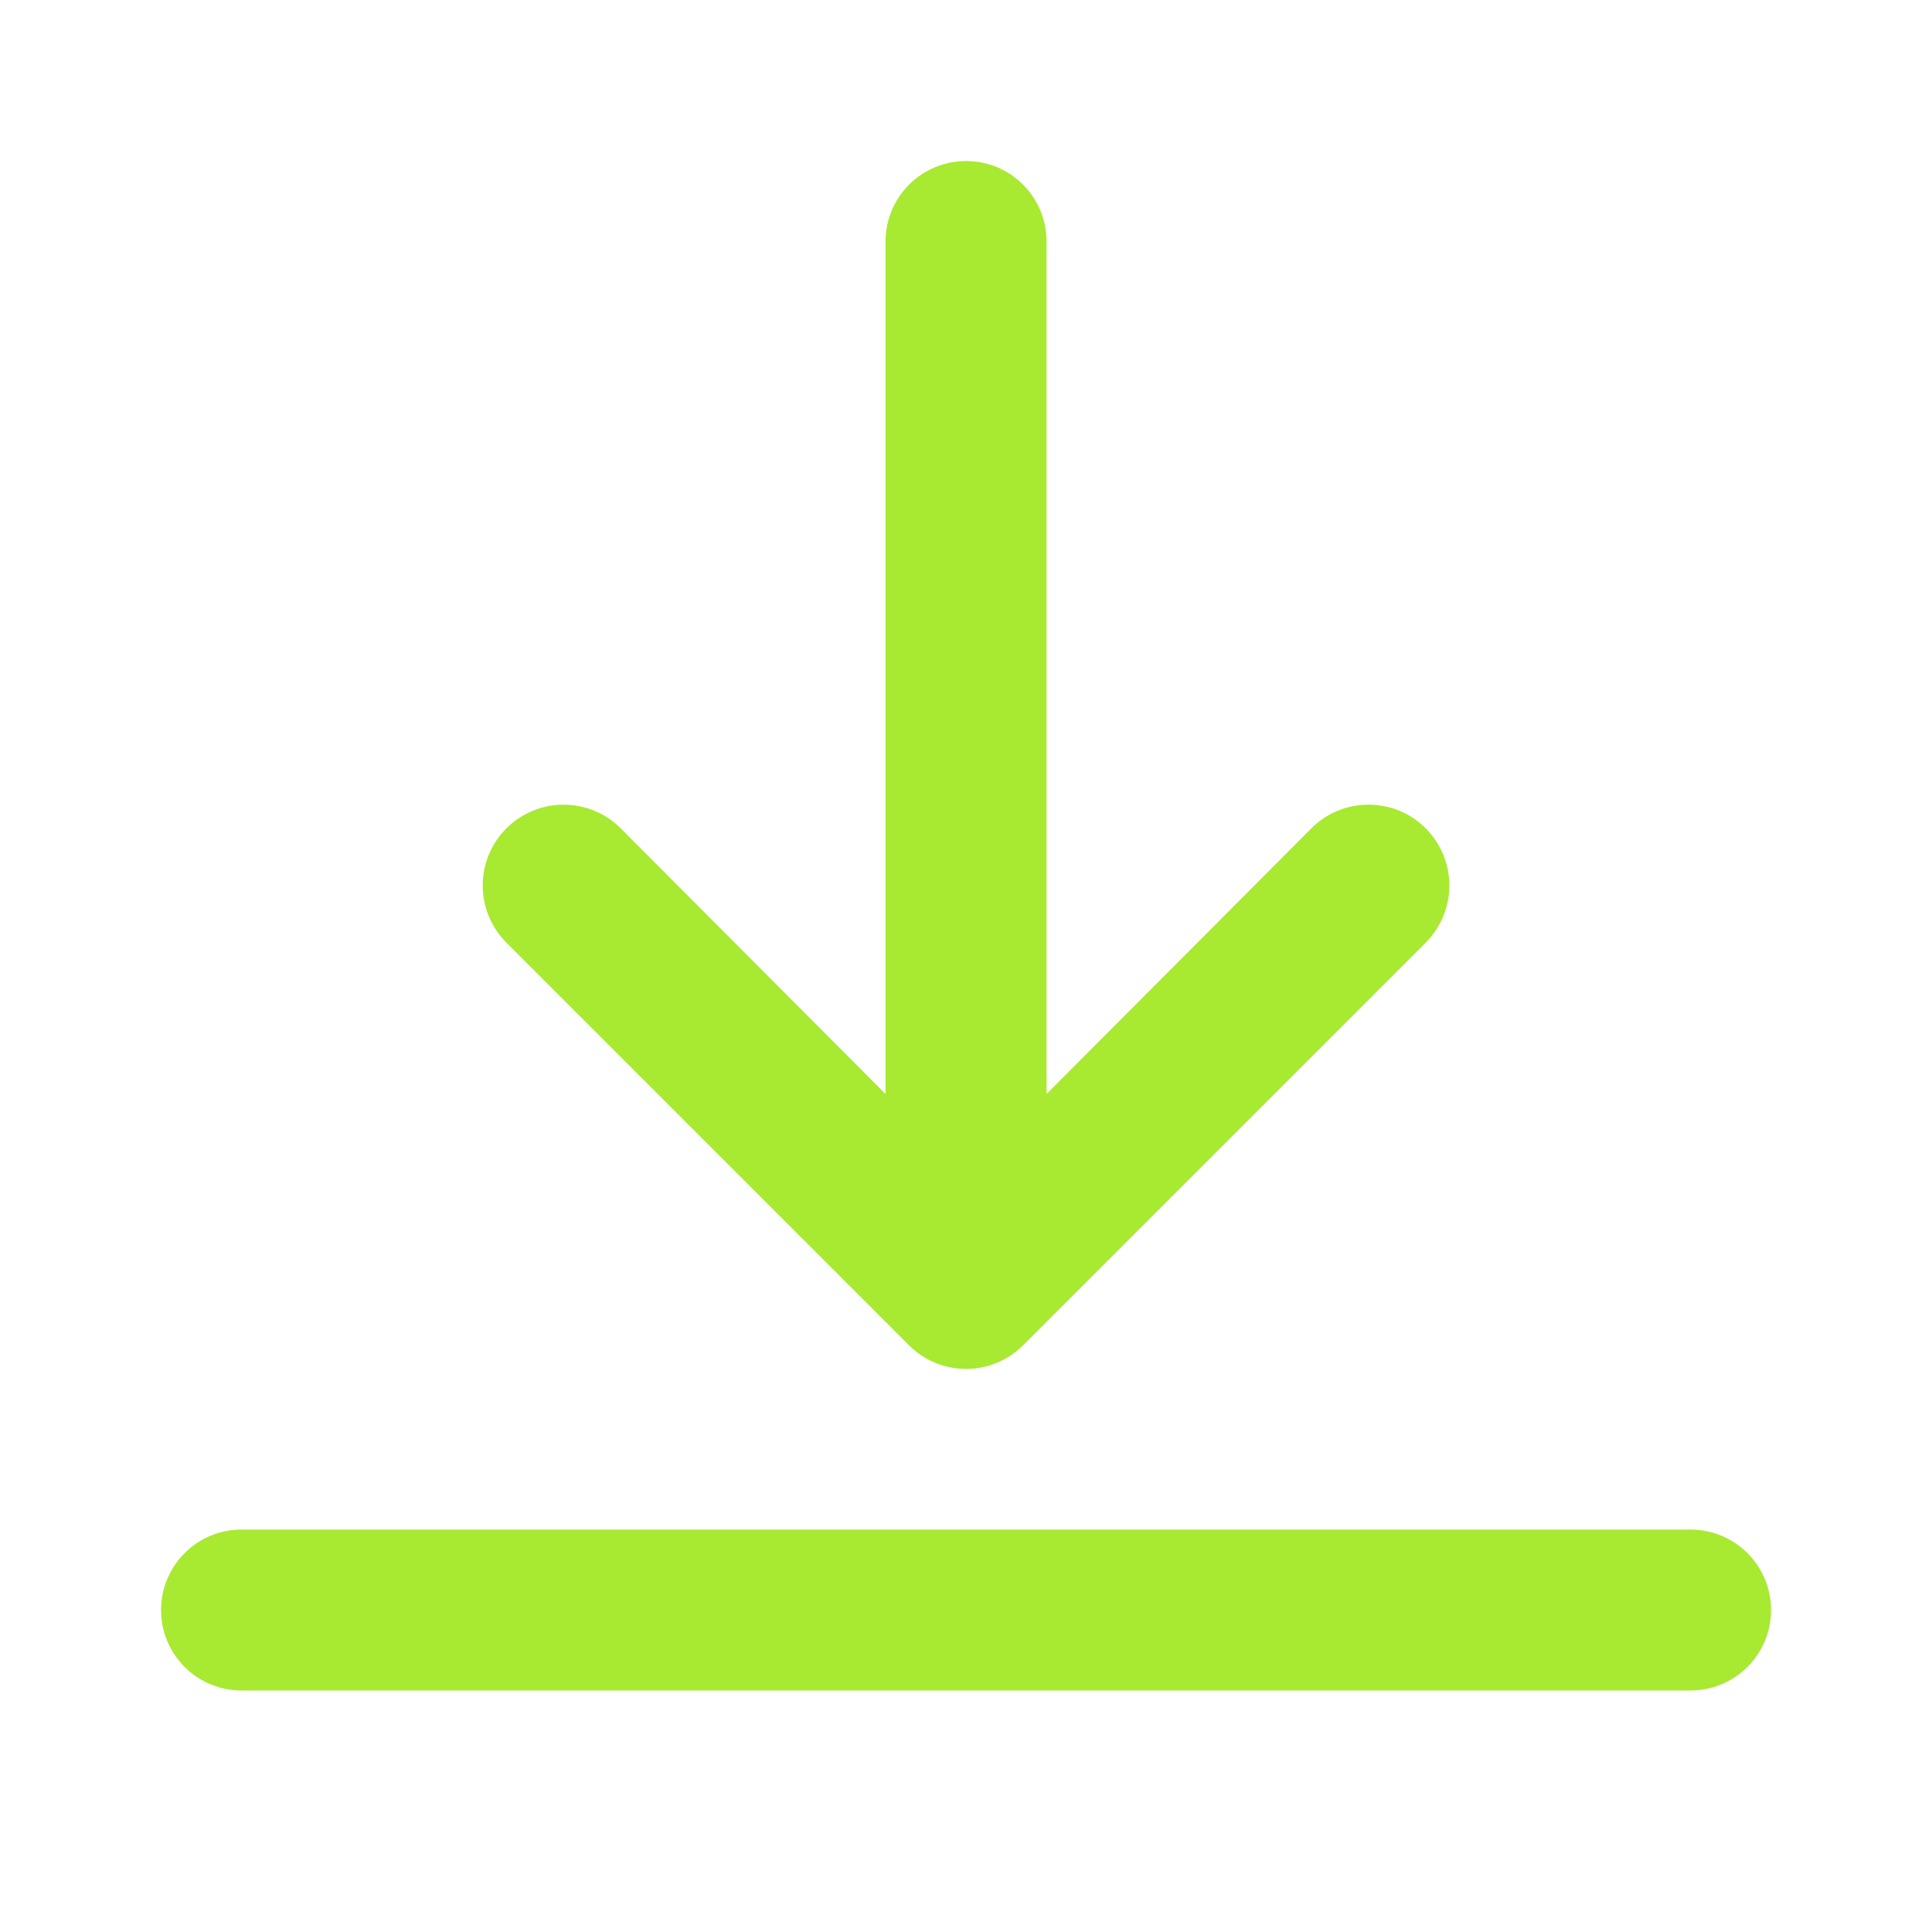 <?xml version="1.0" encoding="UTF-8"?> <svg xmlns="http://www.w3.org/2000/svg" width="20" height="20" viewBox="0 0 20 20" fill="none"><path d="M17.5 15.834H2.5C2.279 15.834 2.067 15.921 1.911 16.078C1.755 16.234 1.667 16.446 1.667 16.667C1.667 16.888 1.755 17.1 1.911 17.256C2.067 17.412 2.279 17.5 2.5 17.5H17.5C17.721 17.5 17.933 17.412 18.09 17.256C18.246 17.1 18.334 16.888 18.334 16.667C18.334 16.446 18.246 16.234 18.09 16.078C17.933 15.921 17.721 15.834 17.5 15.834Z" fill="#A8E931"></path><path d="M10.001 1.667C9.779 1.667 9.568 1.754 9.411 1.911C9.255 2.067 9.167 2.279 9.167 2.5V11.325L6.425 8.575C6.269 8.418 6.056 8.33 5.834 8.33C5.612 8.33 5.399 8.418 5.242 8.575C5.085 8.732 4.997 8.945 4.997 9.166C4.997 9.388 5.085 9.601 5.242 9.758L9.409 13.925C9.486 14.003 9.578 14.065 9.68 14.107C9.782 14.15 9.89 14.171 10.001 14.171C10.111 14.171 10.219 14.15 10.321 14.107C10.422 14.065 10.515 14.003 10.592 13.925L14.759 9.758C14.836 9.68 14.898 9.588 14.94 9.487C14.982 9.385 15.004 9.276 15.004 9.166C15.004 9.057 14.982 8.948 14.94 8.846C14.898 8.745 14.836 8.653 14.759 8.575C14.681 8.497 14.589 8.435 14.487 8.393C14.386 8.351 14.277 8.33 14.167 8.33C14.057 8.33 13.948 8.351 13.847 8.393C13.745 8.435 13.653 8.497 13.575 8.575L10.834 11.325V2.5C10.834 2.279 10.746 2.067 10.59 1.911C10.434 1.754 10.222 1.667 10.001 1.667Z" fill="#A8E931"></path></svg> 